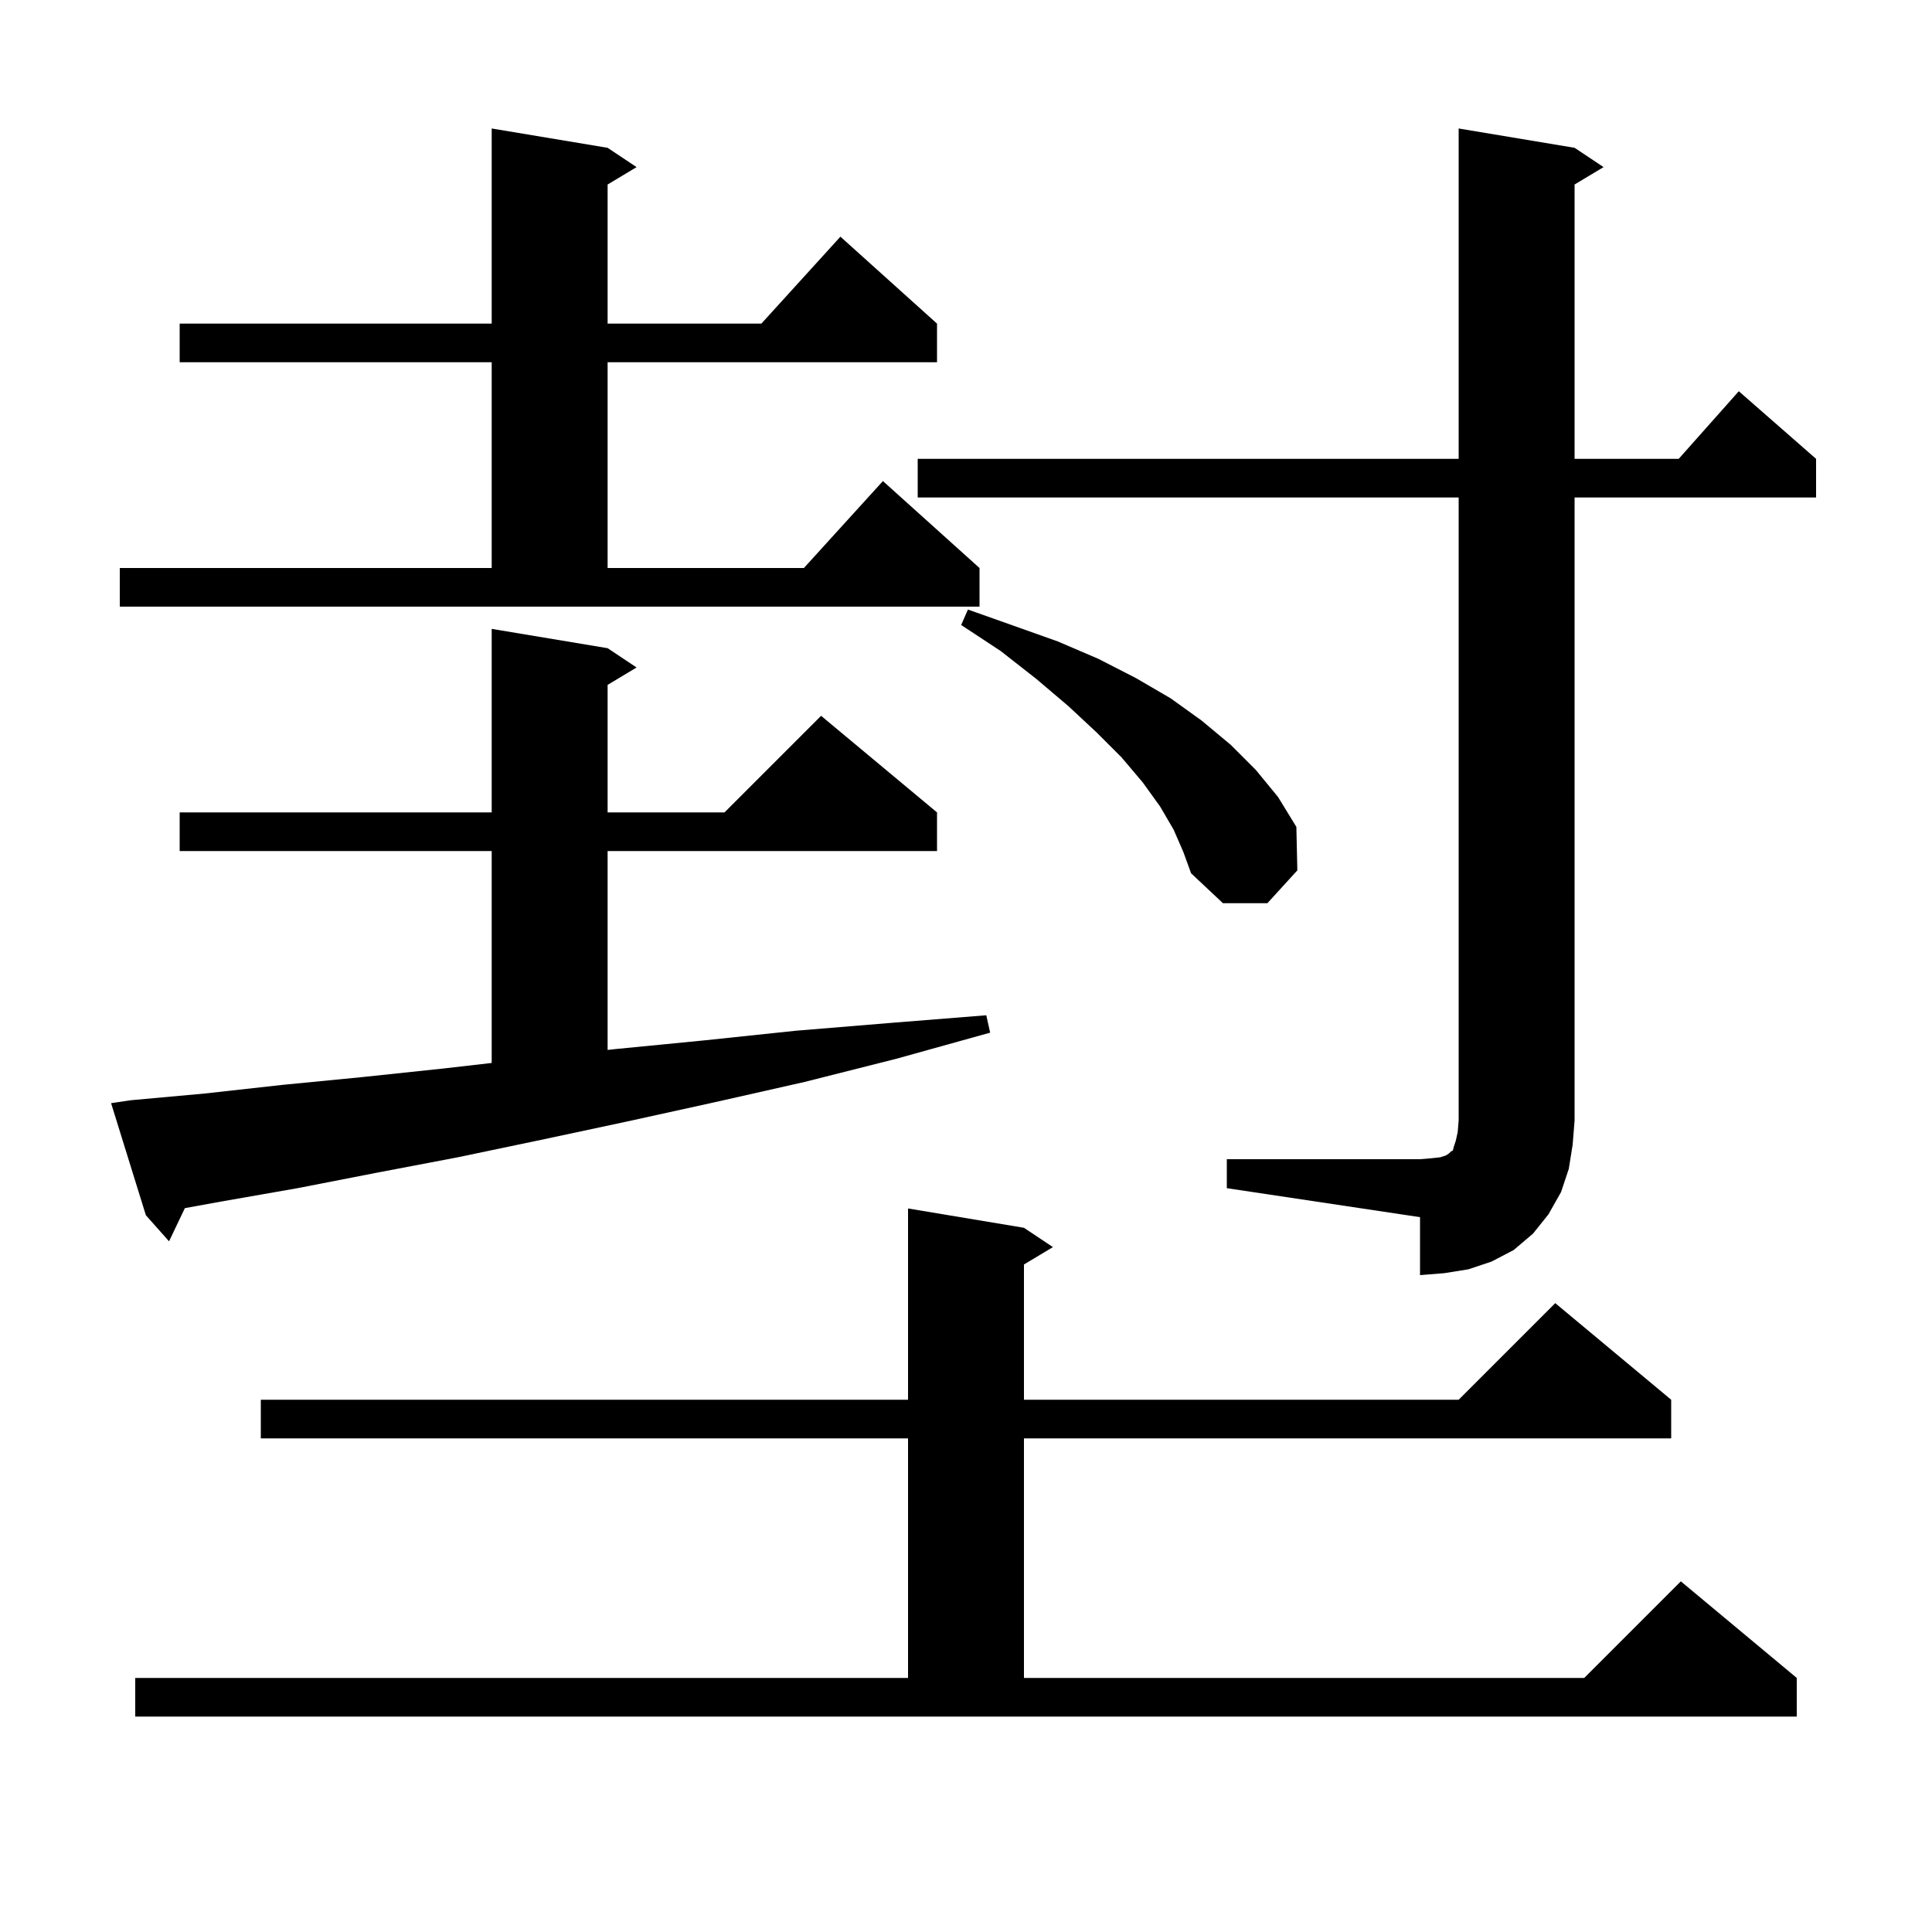 <svg xmlns="http://www.w3.org/2000/svg" xmlns:xlink="http://www.w3.org/1999/xlink" version="1.1" baseProfile="full" viewBox="0 0 200 200" width="200" height="200">
<g fill="black">
<path d="M 14.0 173.7 L 94.0 173.7 L 94.0 148.9 L 27.0 148.9 L 27.0 144.9 L 94.0 144.9 L 94.0 125.1 L 106.0 127.1 L 109.0 129.1 L 106.0 130.9 L 106.0 144.9 L 151.0 144.9 L 161.0 134.9 L 173.0 144.9 L 173.0 148.9 L 106.0 148.9 L 106.0 173.7 L 164.0 173.7 L 174.0 163.7 L 186.0 173.7 L 186.0 177.7 L 14.0 177.7 Z M 127.0 120.0 L 147.0 120.0 L 148.2 119.9 L 149.1 119.8 L 149.7 119.6 L 150.0 119.4 L 150.2 119.2 L 150.4 119.1 L 150.5 118.7 L 150.7 118.1 L 150.9 117.2 L 151.0 116.0 L 151.0 51.5 L 95.0 51.5 L 95.0 47.5 L 151.0 47.5 L 151.0 13.3 L 163.0 15.3 L 166.0 17.3 L 163.0 19.1 L 163.0 47.5 L 173.778 47.5 L 180.0 40.5 L 188.0 47.5 L 188.0 51.5 L 163.0 51.5 L 163.0 116.0 L 162.8 118.5 L 162.4 121.0 L 161.6 123.4 L 160.3 125.7 L 158.7 127.7 L 156.7 129.4 L 154.4 130.6 L 152.0 131.4 L 149.5 131.8 L 147.0 132.0 L 147.0 126.0 L 127.0 123.0 Z M 13.5 113.9 L 21.2 113.2 L 29.3 112.3 L 37.5 111.5 L 46.0 110.6 L 50.9 110.037 L 50.9 88.1 L 18.6 88.1 L 18.6 84.1 L 50.9 84.1 L 50.9 65.1 L 62.9 67.1 L 65.9 69.1 L 62.9 70.9 L 62.9 84.1 L 75.0 84.1 L 85.0 74.1 L 97.0 84.1 L 97.0 88.1 L 62.9 88.1 L 62.9 108.689 L 63.7 108.6 L 72.9 107.7 L 82.4 106.7 L 92.1 105.9 L 102.1 105.1 L 102.5 106.9 L 92.8 109.6 L 83.3 112.0 L 74.0 114.1 L 64.9 116.1 L 56.0 118.0 L 47.4 119.8 L 39.0 121.4 L 30.8 123.0 L 22.8 124.4 L 19.138 125.066 L 17.5 128.5 L 15.1 125.8 L 11.5 114.2 Z M 121.5 85.9 L 120.1 83.5 L 118.3 81.0 L 116.1 78.4 L 113.5 75.8 L 110.6 73.1 L 107.3 70.3 L 103.6 67.4 L 99.5 64.7 L 100.2 63.1 L 105.0 64.8 L 109.5 66.4 L 113.7 68.2 L 117.6 70.2 L 121.2 72.3 L 124.4 74.6 L 127.4 77.1 L 130.0 79.7 L 132.3 82.5 L 134.2 85.6 L 134.3 90.1 L 131.2 93.5 L 126.6 93.5 L 123.3 90.4 L 122.5 88.2 Z M 12.4 58.8 L 50.9 58.8 L 50.9 37.5 L 18.6 37.5 L 18.6 33.5 L 50.9 33.5 L 50.9 13.3 L 62.9 15.3 L 65.9 17.3 L 62.9 19.1 L 62.9 33.5 L 78.818 33.5 L 87.0 24.5 L 97.0 33.5 L 97.0 37.5 L 62.9 37.5 L 62.9 58.8 L 83.218 58.8 L 91.4 49.8 L 101.4 58.8 L 101.4 62.8 L 12.4 62.8 Z " />
</g>
</svg>
